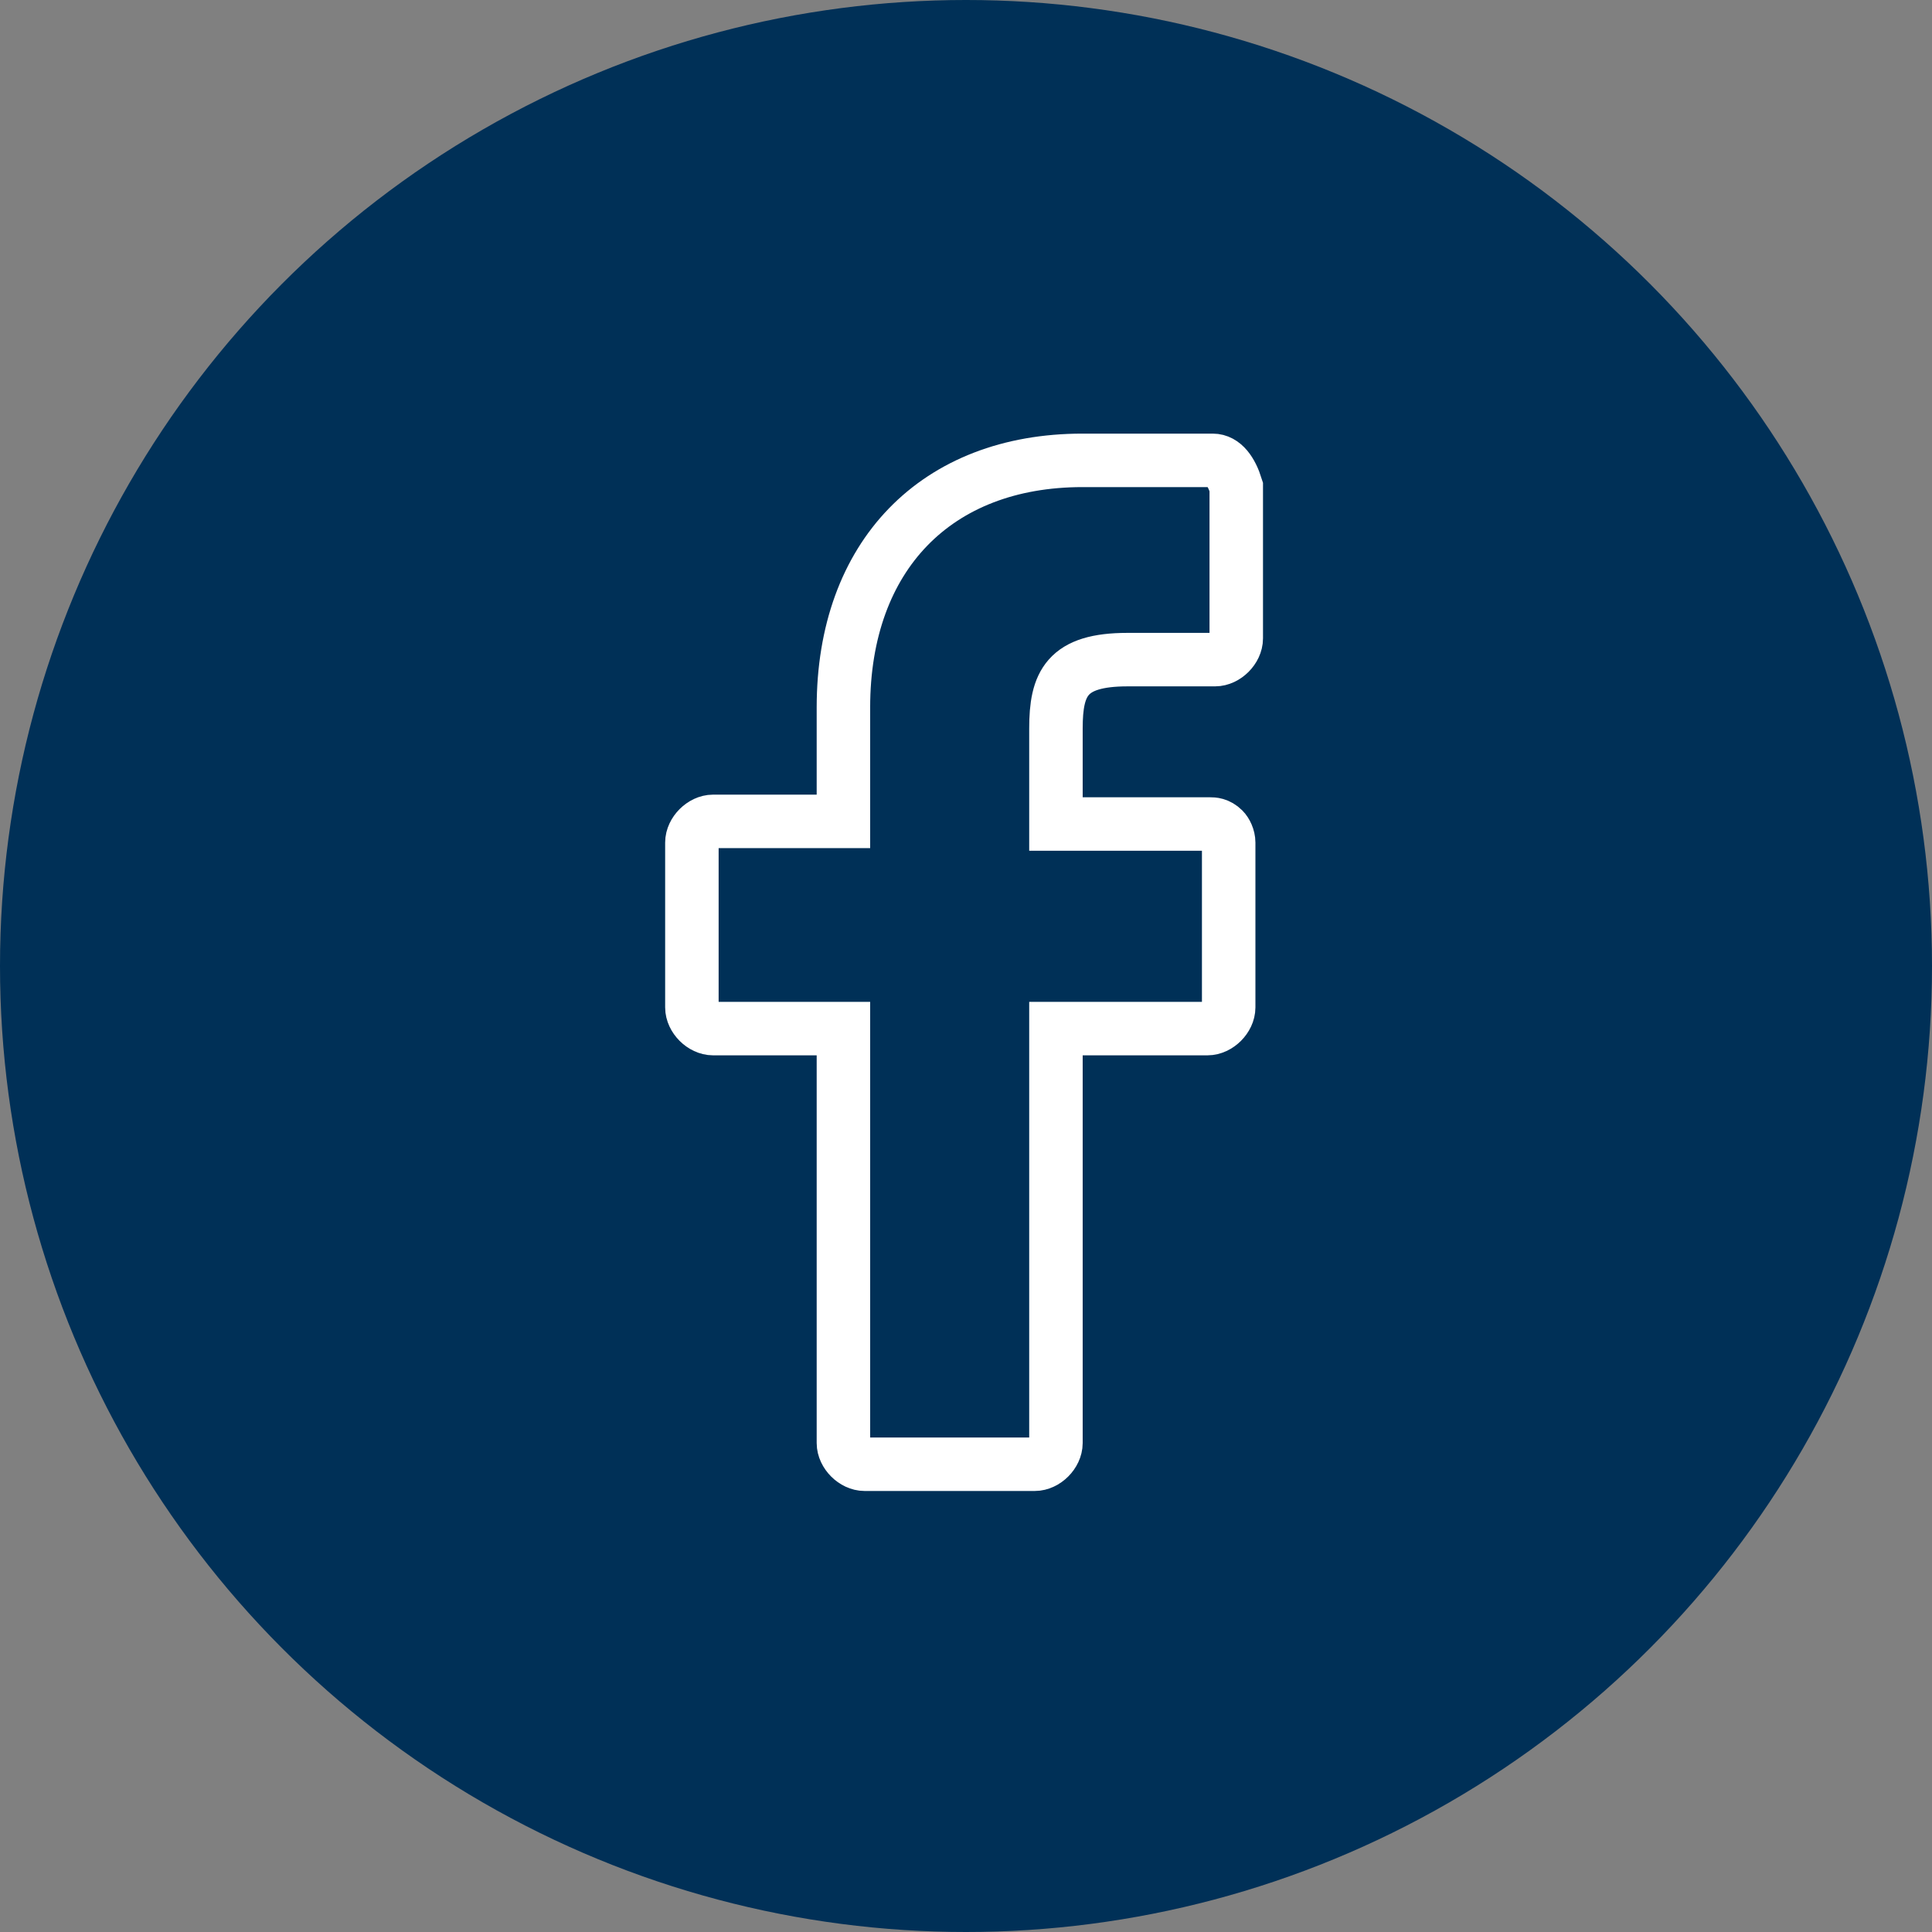 <svg xmlns="http://www.w3.org/2000/svg" width="512" height="512" viewBox="0 0 512 512">
  <rect x="0" y="0" width="512" height="512" fill="#808080" stroke="none"/>
  <g fill="none" fill-rule="evenodd">
    <circle cx="256" cy="256" r="256" fill="#003057" fill-rule="nonzero"/>
    <path stroke="#FFF" stroke-width="14.173" d="M321.397,122 L286.862,122 C248.111,122 223.515,147.299 223.515,187.456 L223.515,217.674 L188.98,217.674 C186.169,217.674 183.358,220.485 183.358,223.296 L183.358,266.966 C183.358,269.777 186.169,272.588 188.98,272.588 L223.515,272.588 L223.515,382.417 C223.515,385.228 226.326,388.039 229.137,388.039 L274.213,388.039 C277.024,388.039 279.835,385.228 279.835,382.417 L279.835,272.588 L319.991,272.588 C322.802,272.588 325.613,269.777 325.613,266.966 L325.613,223.296 C325.613,221.89 324.911,220.485 324.208,219.782 C322.802,218.376 321.397,218.376 320.694,218.376 L279.835,218.376 L279.835,193.078 C279.835,181.131 282.646,174.806 298.809,174.806 L321.999,174.806 C324.81,174.806 327.621,171.995 327.621,169.184 L327.621,129.027 C326.316,124.811 324.208,122 321.397,122 Z"/>
  </g>
</svg>
